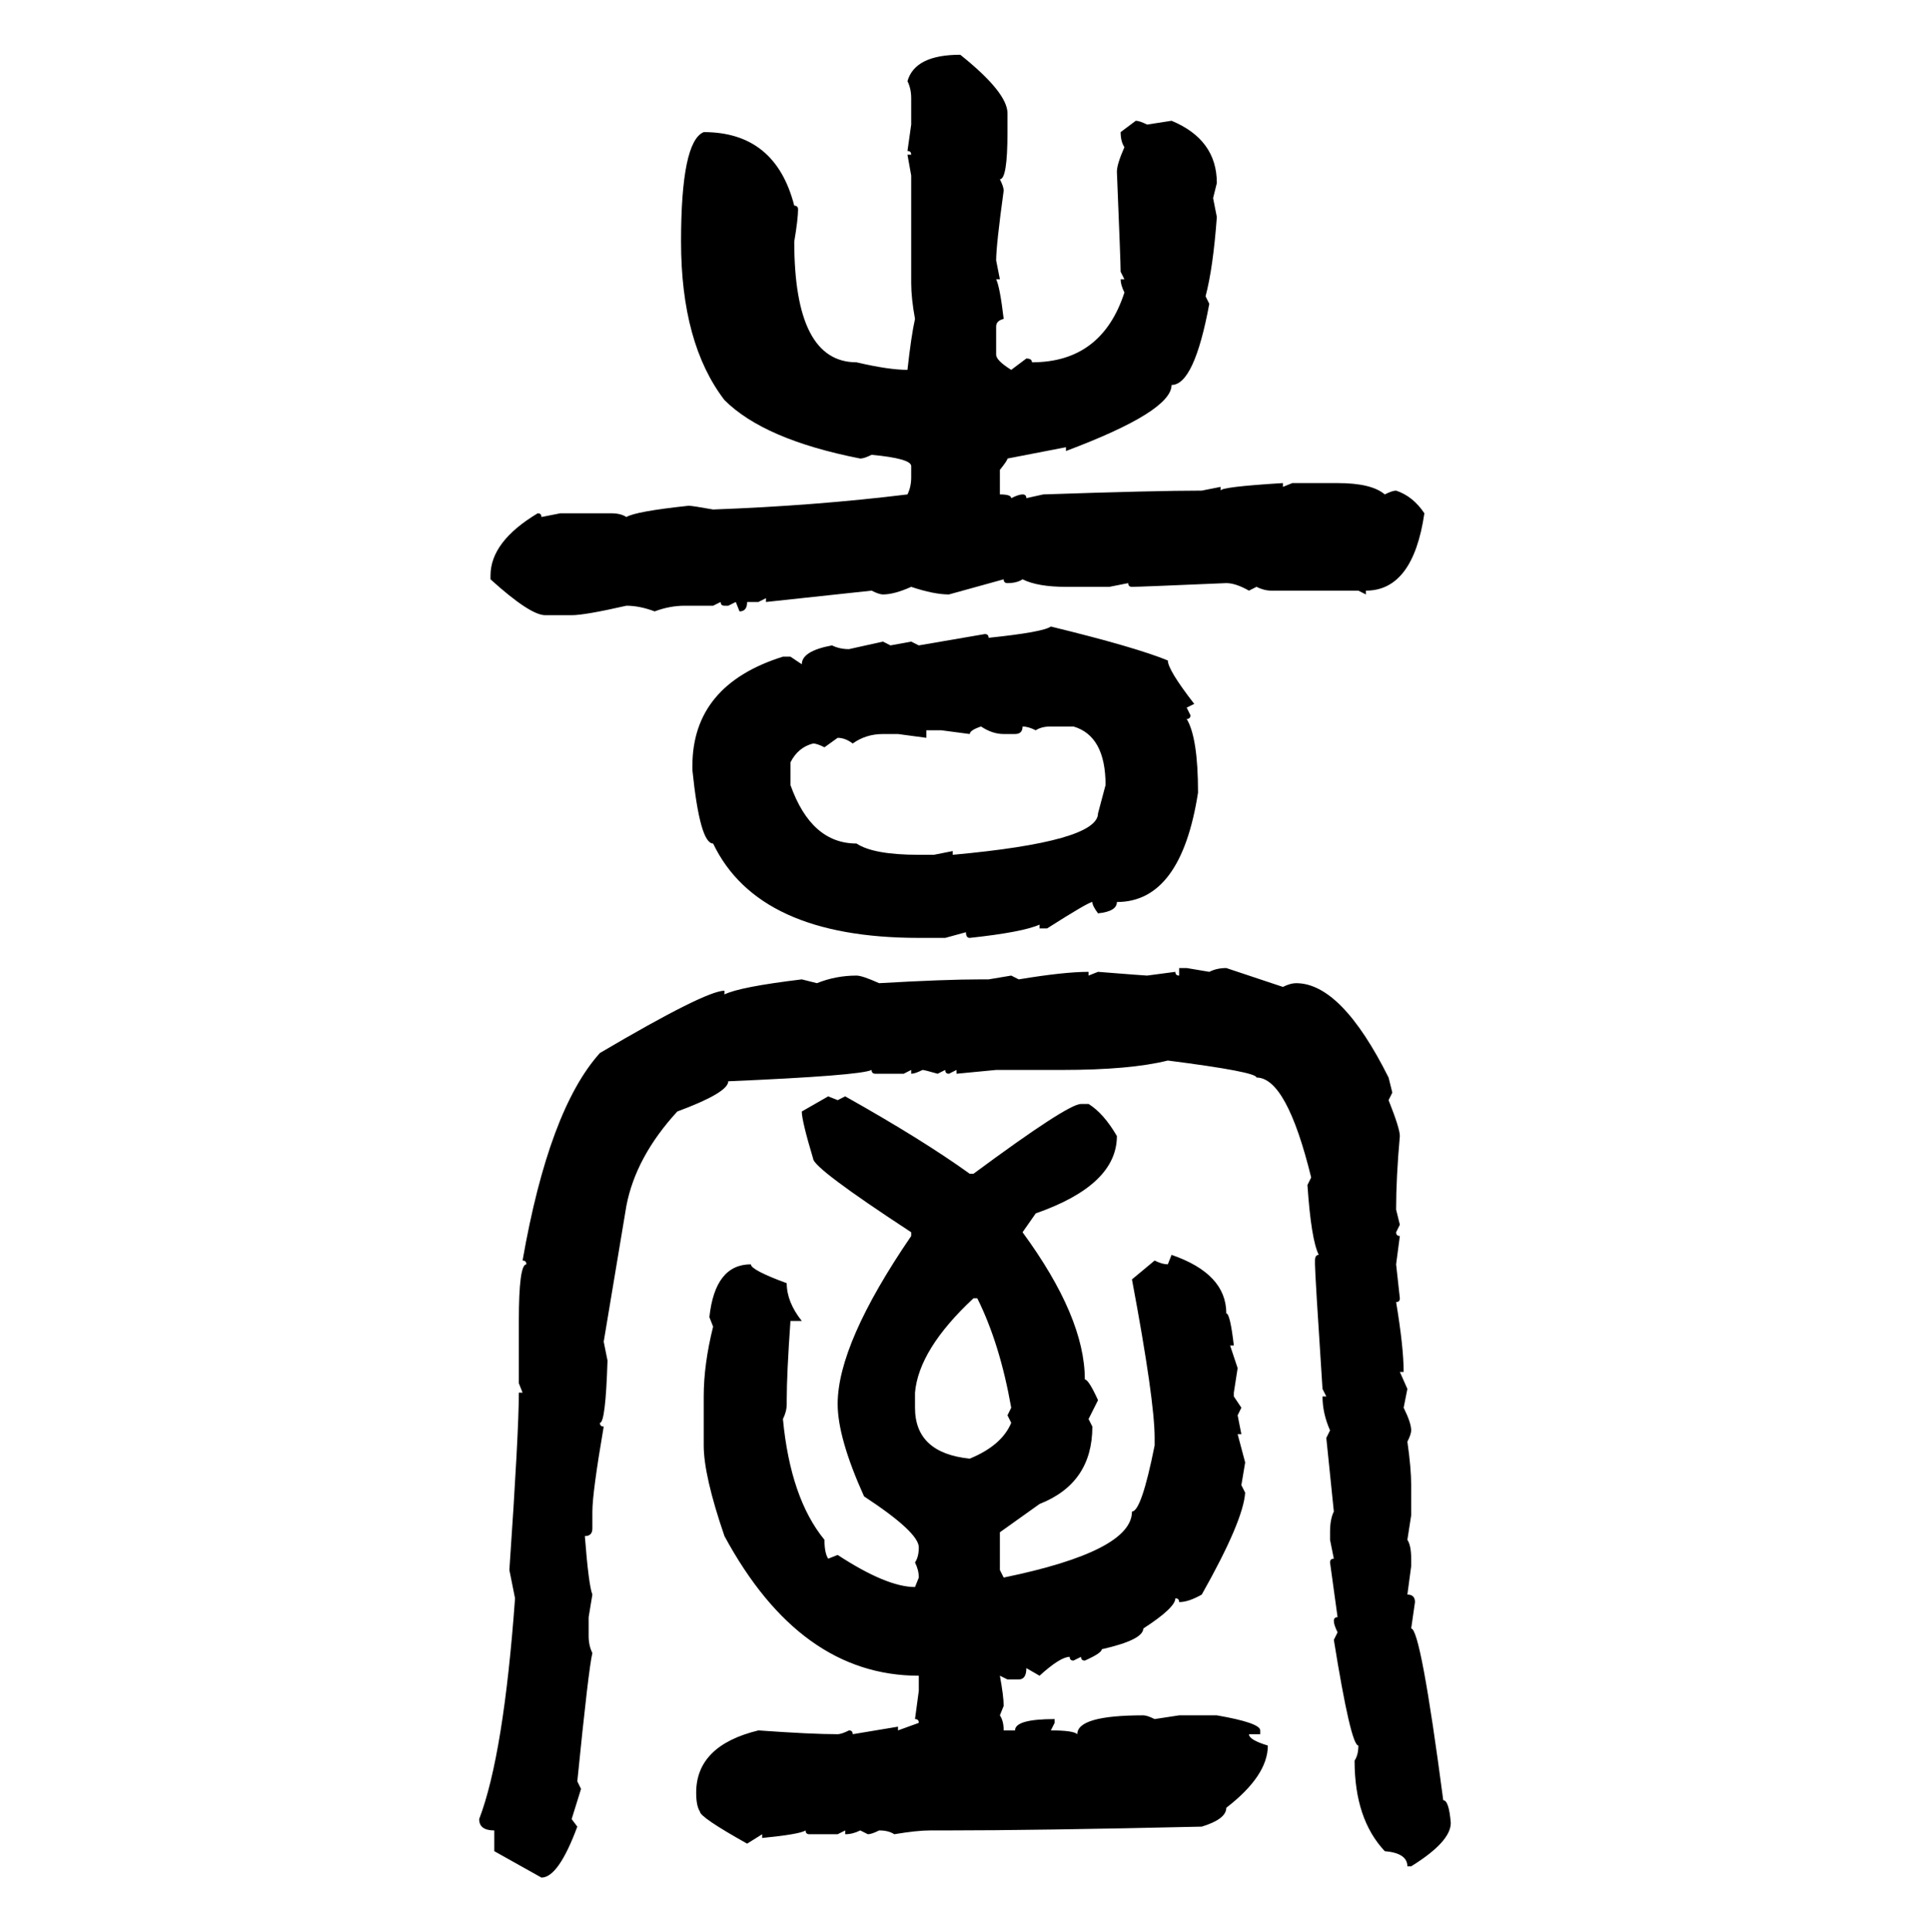 <svg xmlns="http://www.w3.org/2000/svg" xmlns:xlink="http://www.w3.org/1999/xlink" width="299.707" height="300"><path d="M149.12 8.50L149.12 8.50Q156.45 14.36 156.45 17.58L156.45 17.58L156.45 20.51Q156.45 27.83 155.27 27.83L155.27 27.83Q155.86 29.00 155.86 29.59L155.86 29.59Q154.69 38.09 154.69 40.43L154.69 40.43L155.27 43.36L154.69 43.36Q155.27 44.53 155.86 49.51L155.86 49.51Q154.69 49.80 154.69 50.68L154.69 50.68L154.69 55.08Q154.69 55.96 157.03 57.42L157.03 57.42L159.38 55.66Q160.25 55.66 160.25 56.25L160.25 56.25Q171.09 56.25 174.61 45.41L174.61 45.41Q174.02 44.24 174.02 43.36L174.02 43.36L174.61 43.36L174.02 42.19Q174.02 40.72 173.44 26.66L173.44 26.66Q173.44 25.49 174.61 22.85L174.61 22.85Q174.02 21.97 174.02 20.51L174.02 20.51L176.37 18.75Q176.95 18.75 178.13 19.34L178.13 19.34L181.93 18.75Q188.96 21.68 188.96 28.42L188.96 28.42L188.38 30.76L188.96 33.69Q188.38 41.60 187.21 46.00L187.21 46.00L187.79 47.17Q185.45 59.77 181.93 59.77L181.93 59.77Q181.93 63.87 165.53 70.02L165.53 70.02L165.53 69.43L156.45 71.19Q156.45 71.48 155.27 72.95L155.27 72.95L155.27 76.76Q157.03 76.76 157.03 77.34L157.03 77.34Q158.20 76.76 158.79 76.76L158.79 76.76Q159.38 76.76 159.38 77.34L159.38 77.34L162.01 76.76Q179.30 76.17 186.62 76.17L186.62 76.17L189.55 75.59L189.55 76.17Q189.55 75.59 199.22 75L199.22 75L199.22 75.59L200.68 75L207.71 75Q212.99 75 215.04 76.76L215.04 76.76Q216.21 76.17 216.80 76.17L216.80 76.17Q219.43 77.05 221.19 79.69L221.19 79.69Q219.43 91.70 212.11 91.70L212.11 91.70L212.11 92.29L210.94 91.70L197.46 91.70Q196.29 91.70 195.12 91.11L195.12 91.11L193.95 91.70Q191.89 90.53 190.43 90.53L190.43 90.53Q176.95 91.11 175.78 91.11L175.78 91.11Q175.20 91.11 175.20 90.53L175.20 90.53L172.27 91.11L165.53 91.11Q161.13 91.11 158.79 89.94L158.79 89.94Q157.91 90.53 156.45 90.53L156.45 90.53Q155.86 90.53 155.86 89.94L155.86 89.94L147.36 92.29Q145.02 92.29 141.50 91.11L141.50 91.11Q138.87 92.29 137.11 92.29L137.11 92.29Q136.52 92.29 135.35 91.70L135.35 91.70L118.95 93.46L118.95 92.87L117.77 93.46L116.02 93.46Q116.02 94.92 114.84 94.92L114.84 94.92L114.26 93.46L113.09 94.04L112.50 94.04Q111.91 94.04 111.91 93.46L111.91 93.46L110.74 94.04L106.35 94.04Q104.00 94.04 101.66 94.92L101.66 94.92Q99.32 94.04 97.27 94.04L97.27 94.04Q90.82 95.51 88.77 95.51L88.77 95.51L84.67 95.51Q82.32 95.51 76.17 89.94L76.17 89.94L76.17 89.36Q76.17 84.08 83.50 79.69L83.50 79.69Q84.08 79.69 84.08 80.27L84.08 80.27L87.01 79.69L94.92 79.69Q96.39 79.69 97.27 80.27L97.27 80.27Q98.73 79.39 106.93 78.52L106.93 78.52Q107.52 78.52 110.74 79.10L110.74 79.10Q126.56 78.52 140.92 76.76L140.92 76.76Q141.50 75.59 141.50 74.12L141.50 74.12L141.50 72.36Q141.50 71.19 135.35 70.61L135.35 70.61Q134.18 71.19 133.59 71.19L133.59 71.19Q118.65 68.26 112.50 62.11L112.50 62.11Q105.76 53.32 105.76 37.50L105.76 37.50Q105.76 21.97 109.28 20.51L109.28 20.51Q120.41 20.51 123.34 31.93L123.34 31.93Q123.93 31.93 123.93 32.52L123.93 32.52Q123.93 33.98 123.34 37.50L123.34 37.50Q123.34 56.25 133.01 56.25L133.01 56.25Q137.99 57.42 140.92 57.42L140.92 57.42Q141.50 52.15 142.09 49.51L142.09 49.51Q141.50 46.29 141.50 43.95L141.50 43.95L141.50 27.25L140.92 24.02L141.50 24.02Q141.50 23.44 140.92 23.44L140.92 23.44L141.50 19.34L141.50 15.23Q141.50 13.77 140.92 12.60L140.92 12.60Q142.09 8.50 149.12 8.50ZM163.18 97.27L163.18 97.27Q176.37 100.49 181.35 102.54L181.35 102.54Q181.35 104.00 185.45 109.28L185.45 109.28L184.28 109.86L184.86 111.04Q184.86 111.62 184.28 111.62L184.28 111.62Q186.04 114.55 186.04 123.05L186.04 123.05Q183.40 140.04 173.44 140.04L173.44 140.04Q173.44 141.50 170.51 141.80L170.51 141.80Q169.63 140.63 169.63 140.04L169.63 140.04Q169.04 140.04 162.60 144.14L162.60 144.14L161.43 144.14L161.43 143.55Q158.79 144.73 150.59 145.61L150.59 145.61Q150 145.61 150 144.73L150 144.73L146.78 145.61L142.68 145.61Q117.77 145.61 110.74 130.96L110.74 130.96Q108.69 130.96 107.52 119.53L107.52 119.53L107.52 118.95Q107.52 106.35 121.58 101.95L121.58 101.95L122.75 101.95L124.51 103.13Q124.51 101.07 129.20 100.20L129.20 100.20Q130.37 100.78 131.84 100.78L131.84 100.78L137.11 99.61L138.28 100.20L141.50 99.61L142.68 100.20L152.93 98.44Q153.52 98.44 153.52 99.02L153.52 99.02Q162.01 98.14 163.18 97.27ZM150.59 113.96L150.59 113.96L146.19 113.38L143.85 113.38L143.85 114.55L139.45 113.96L137.11 113.96Q134.47 113.96 132.42 115.43L132.42 115.43Q131.25 114.55 130.08 114.55L130.08 114.55L128.03 116.02Q126.86 115.43 126.27 115.43L126.27 115.43Q123.93 116.02 122.75 118.36L122.75 118.36L122.75 121.88Q125.98 130.96 133.01 130.96L133.01 130.96Q135.64 132.71 142.68 132.71L142.68 132.71L145.02 132.71L147.95 132.13L147.95 132.71Q170.51 130.66 170.51 126.27L170.51 126.27L171.68 121.88Q171.68 114.26 166.70 112.79L166.70 112.79L163.18 112.79Q161.72 112.79 160.84 113.38L160.84 113.38Q159.67 112.79 158.79 112.79L158.79 112.79Q158.79 113.96 157.62 113.96L157.62 113.96L155.86 113.96Q154.10 113.96 152.34 112.79L152.34 112.79Q150.59 113.38 150.59 113.96ZM183.11 151.46L183.11 150.29L184.28 150.29L187.79 150.88Q188.96 150.29 190.43 150.29L190.43 150.29L199.22 153.22Q200.39 152.64 201.27 152.64L201.27 152.64Q208.30 152.64 215.63 167.29L215.63 167.29L216.21 169.63L215.63 170.80Q217.38 175.20 217.38 176.37L217.38 176.37Q216.80 182.81 216.80 187.79L216.80 187.79L217.38 190.14L216.80 191.31Q216.80 191.89 217.38 191.89L217.38 191.89L216.80 196.29L217.38 201.56Q217.38 202.15 216.80 202.15L216.80 202.15Q217.97 209.18 217.97 212.99L217.97 212.99L217.38 212.99L218.55 215.63L217.97 218.55Q219.14 220.90 219.14 222.07L219.14 222.07Q219.14 222.66 218.55 223.83L218.55 223.83Q219.14 227.93 219.14 230.57L219.14 230.57L219.14 235.25L218.55 239.06Q219.14 239.94 219.14 241.99L219.14 241.99L219.14 243.16L218.55 247.56Q219.73 247.56 219.73 248.73L219.73 248.73L219.14 252.83Q220.61 252.83 224.12 279.49L224.12 279.49Q225 279.49 225.29 283.01L225.29 283.01Q225.29 285.94 219.14 289.75L219.14 289.75L218.55 289.75Q218.55 287.70 215.04 287.40L215.04 287.40Q210.35 282.42 210.35 273.34L210.35 273.34Q210.94 272.46 210.94 271.00L210.94 271.00Q209.77 271.00 207.13 254.59L207.13 254.59L207.71 253.42Q207.13 252.25 207.13 251.66L207.13 251.66Q207.13 251.07 207.71 251.07L207.71 251.07L206.54 242.58Q206.54 241.99 207.13 241.99L207.13 241.99L206.54 239.06L206.54 237.89Q206.54 235.84 207.13 234.67L207.13 234.67L205.96 223.24L206.54 222.07Q205.37 219.43 205.37 216.80L205.37 216.80L205.96 216.80L205.37 215.63Q204.20 197.75 204.20 196.29L204.20 196.29L204.20 195.70Q204.20 194.82 204.79 194.82L204.79 194.82Q203.61 192.48 203.03 183.98L203.03 183.98L203.61 182.81Q199.80 167.29 195.12 167.29L195.12 167.29Q195.12 166.41 181.35 164.65L181.35 164.65Q175.49 166.11 164.94 166.11L164.94 166.11L154.69 166.11L148.54 166.70L148.54 166.11L147.36 166.70Q146.78 166.70 146.78 166.11L146.78 166.11L145.61 166.70Q143.55 166.11 143.26 166.11L143.26 166.11Q142.09 166.70 141.50 166.70L141.50 166.70L141.50 166.11L140.33 166.70L135.94 166.70Q135.35 166.70 135.35 166.11L135.35 166.11Q133.59 166.99 113.09 167.87L113.09 167.87Q113.09 169.63 105.18 172.56L105.18 172.56Q98.73 179.59 97.27 187.21L97.27 187.21L93.75 208.30L94.34 211.23Q94.04 220.90 93.16 220.90L93.16 220.90Q93.16 221.48 93.75 221.48L93.75 221.48Q91.99 231.74 91.99 234.67L91.99 234.67L91.99 237.30Q91.99 238.48 90.82 238.48L90.82 238.48Q91.41 246.09 91.99 247.56L91.99 247.56L91.41 251.07L91.41 254.00Q91.41 255.47 91.99 256.64L91.99 256.64Q91.41 258.98 89.65 276.56L89.65 276.56L90.23 277.73L88.77 282.42L89.65 283.59Q86.72 291.50 84.08 291.50L84.08 291.50L76.76 287.40L76.76 284.18Q74.41 284.18 74.41 282.42L74.41 282.42Q78.22 272.46 79.98 248.14L79.98 248.14L79.10 243.75Q80.57 222.36 80.57 216.21L80.57 216.21L81.15 216.21L80.57 214.75L80.57 205.08Q80.57 196.29 81.74 196.29L81.74 196.29Q81.74 195.70 81.15 195.70L81.15 195.70Q85.25 172.27 93.16 163.48L93.16 163.48Q109.57 153.81 112.50 153.81L112.50 153.81L112.50 154.39Q114.84 153.22 124.51 152.05L124.51 152.05L126.86 152.64Q129.79 151.46 133.01 151.46L133.01 151.46Q133.89 151.46 136.52 152.64L136.52 152.64Q146.78 152.05 152.34 152.05L152.34 152.05L153.52 152.05L157.03 151.46L158.20 152.05Q165.23 150.88 169.04 150.88L169.04 150.88L169.04 151.46L170.51 150.88Q177.83 151.46 178.13 151.46L178.13 151.46L182.52 150.88Q182.52 151.46 183.11 151.46L183.11 151.46ZM124.51 172.56L128.61 170.21L130.08 170.80L131.25 170.21Q143.26 176.95 150.59 182.23L150.59 182.23L151.17 182.23Q165.82 171.39 167.87 171.39L167.87 171.39L169.04 171.39Q171.39 172.85 173.44 176.37L173.44 176.37Q173.44 183.98 160.84 188.38L160.84 188.38L158.79 191.31Q168.46 204.49 168.46 214.16L168.46 214.16Q169.04 214.16 170.51 217.38L170.51 217.38L169.04 220.31L169.63 221.48Q169.63 230.27 161.43 233.50L161.43 233.50L155.27 237.89L155.27 243.75L155.86 244.92Q175.78 240.82 175.78 234.67L175.78 234.67Q177.25 234.67 179.30 224.41L179.30 224.41L179.30 223.24Q179.30 217.38 175.78 198.63L175.78 198.63L179.30 195.70Q180.47 196.29 181.35 196.29L181.35 196.29L181.93 194.82Q190.43 197.75 190.43 203.91L190.43 203.91Q191.02 203.91 191.60 208.89L191.60 208.89L191.02 208.89L192.19 212.40L191.60 216.21L191.60 216.80L192.77 218.55L192.19 219.73L192.77 222.66L192.19 222.66L193.36 227.05L192.77 230.57L193.36 231.74Q193.07 236.13 186.62 247.56L186.62 247.56Q184.57 248.73 183.11 248.73L183.11 248.73Q183.11 248.14 182.52 248.14L182.52 248.14Q182.52 249.61 177.54 252.83L177.54 252.83Q177.54 254.59 171.09 256.05L171.09 256.05Q171.09 256.64 168.46 257.81L168.46 257.81Q167.87 257.81 167.87 257.23L167.87 257.23L166.70 257.81Q166.11 257.81 166.11 257.23L166.11 257.23Q164.65 257.23 161.43 260.16L161.43 260.16L159.38 258.98Q159.38 260.74 158.20 260.74L158.20 260.74L156.45 260.74L155.27 260.16Q155.86 263.38 155.86 264.84L155.86 264.84L155.27 266.31Q155.86 267.19 155.86 268.65L155.86 268.65L157.62 268.65Q157.62 266.89 163.77 266.89L163.77 266.89L163.77 267.48L163.18 268.65Q166.70 268.65 167.29 269.24L167.29 269.24Q167.29 266.31 177.54 266.31L177.54 266.31Q178.13 266.31 179.30 266.89L179.30 266.89L183.11 266.31L188.96 266.31Q195.70 267.48 195.70 268.65L195.70 268.65L195.70 269.24L193.95 269.24Q193.95 270.12 196.88 271.00L196.88 271.00Q196.88 275.68 190.43 280.66L190.43 280.66Q190.43 282.42 186.62 283.59L186.62 283.59Q160.84 284.18 146.78 284.18L146.78 284.18L144.43 284.18Q142.38 284.18 138.87 284.77L138.87 284.77Q137.99 284.18 136.52 284.18L136.52 284.18Q135.35 284.77 134.77 284.77L134.77 284.77L133.59 284.18Q132.42 284.77 131.25 284.77L131.25 284.77L131.25 284.18L130.08 284.77L125.68 284.77Q125.10 284.77 125.10 284.18L125.10 284.18Q124.22 284.77 118.36 285.35L118.36 285.35L118.36 284.77L116.02 286.23Q108.69 282.13 108.69 281.25L108.69 281.25Q108.11 280.37 108.11 278.32L108.11 278.32Q108.11 271.00 117.77 268.65L117.77 268.65Q125.98 269.24 130.08 269.24L130.08 269.24Q130.66 269.24 131.84 268.65L131.84 268.65Q132.42 268.65 132.42 269.24L132.42 269.24L139.45 268.07L139.45 268.65L142.68 267.48Q142.68 266.89 142.09 266.89L142.09 266.89L142.68 262.50L142.68 260.16Q124.22 260.16 112.50 238.48L112.50 238.48Q109.28 229.10 109.28 224.41L109.28 224.41L109.28 216.80Q109.28 211.82 110.74 205.96L110.74 205.96L110.16 204.49Q111.04 196.29 116.60 196.29L116.60 196.29Q116.60 197.17 122.17 199.22L122.17 199.22Q122.17 202.15 124.51 205.08L124.51 205.08L122.75 205.08Q122.17 213.28 122.17 217.38L122.17 217.38L122.17 217.97Q122.17 219.14 121.58 220.31L121.58 220.31Q122.75 232.62 128.03 239.06L128.03 239.06Q128.03 241.11 128.61 241.99L128.61 241.99L130.08 241.41Q137.70 246.39 142.09 246.39L142.09 246.39L142.68 244.92Q142.68 243.75 142.09 242.58L142.09 242.58Q142.68 241.70 142.68 240.23L142.68 240.23Q142.68 237.89 134.18 232.32L134.18 232.32Q130.08 223.24 130.08 217.97L130.08 217.97Q130.08 208.59 141.50 191.89L141.50 191.89L141.50 191.31Q126.27 181.35 126.27 179.88L126.27 179.88Q124.51 174.02 124.51 172.56L124.51 172.56ZM142.09 216.21L142.09 216.21L142.09 218.55Q142.09 225.59 150.59 226.46L150.59 226.46Q155.57 224.41 157.03 220.90L157.03 220.90L156.45 219.73L157.03 218.55Q155.27 208.59 151.76 201.56L151.76 201.56L151.17 201.56Q142.68 209.47 142.09 216.21Z"/></svg>